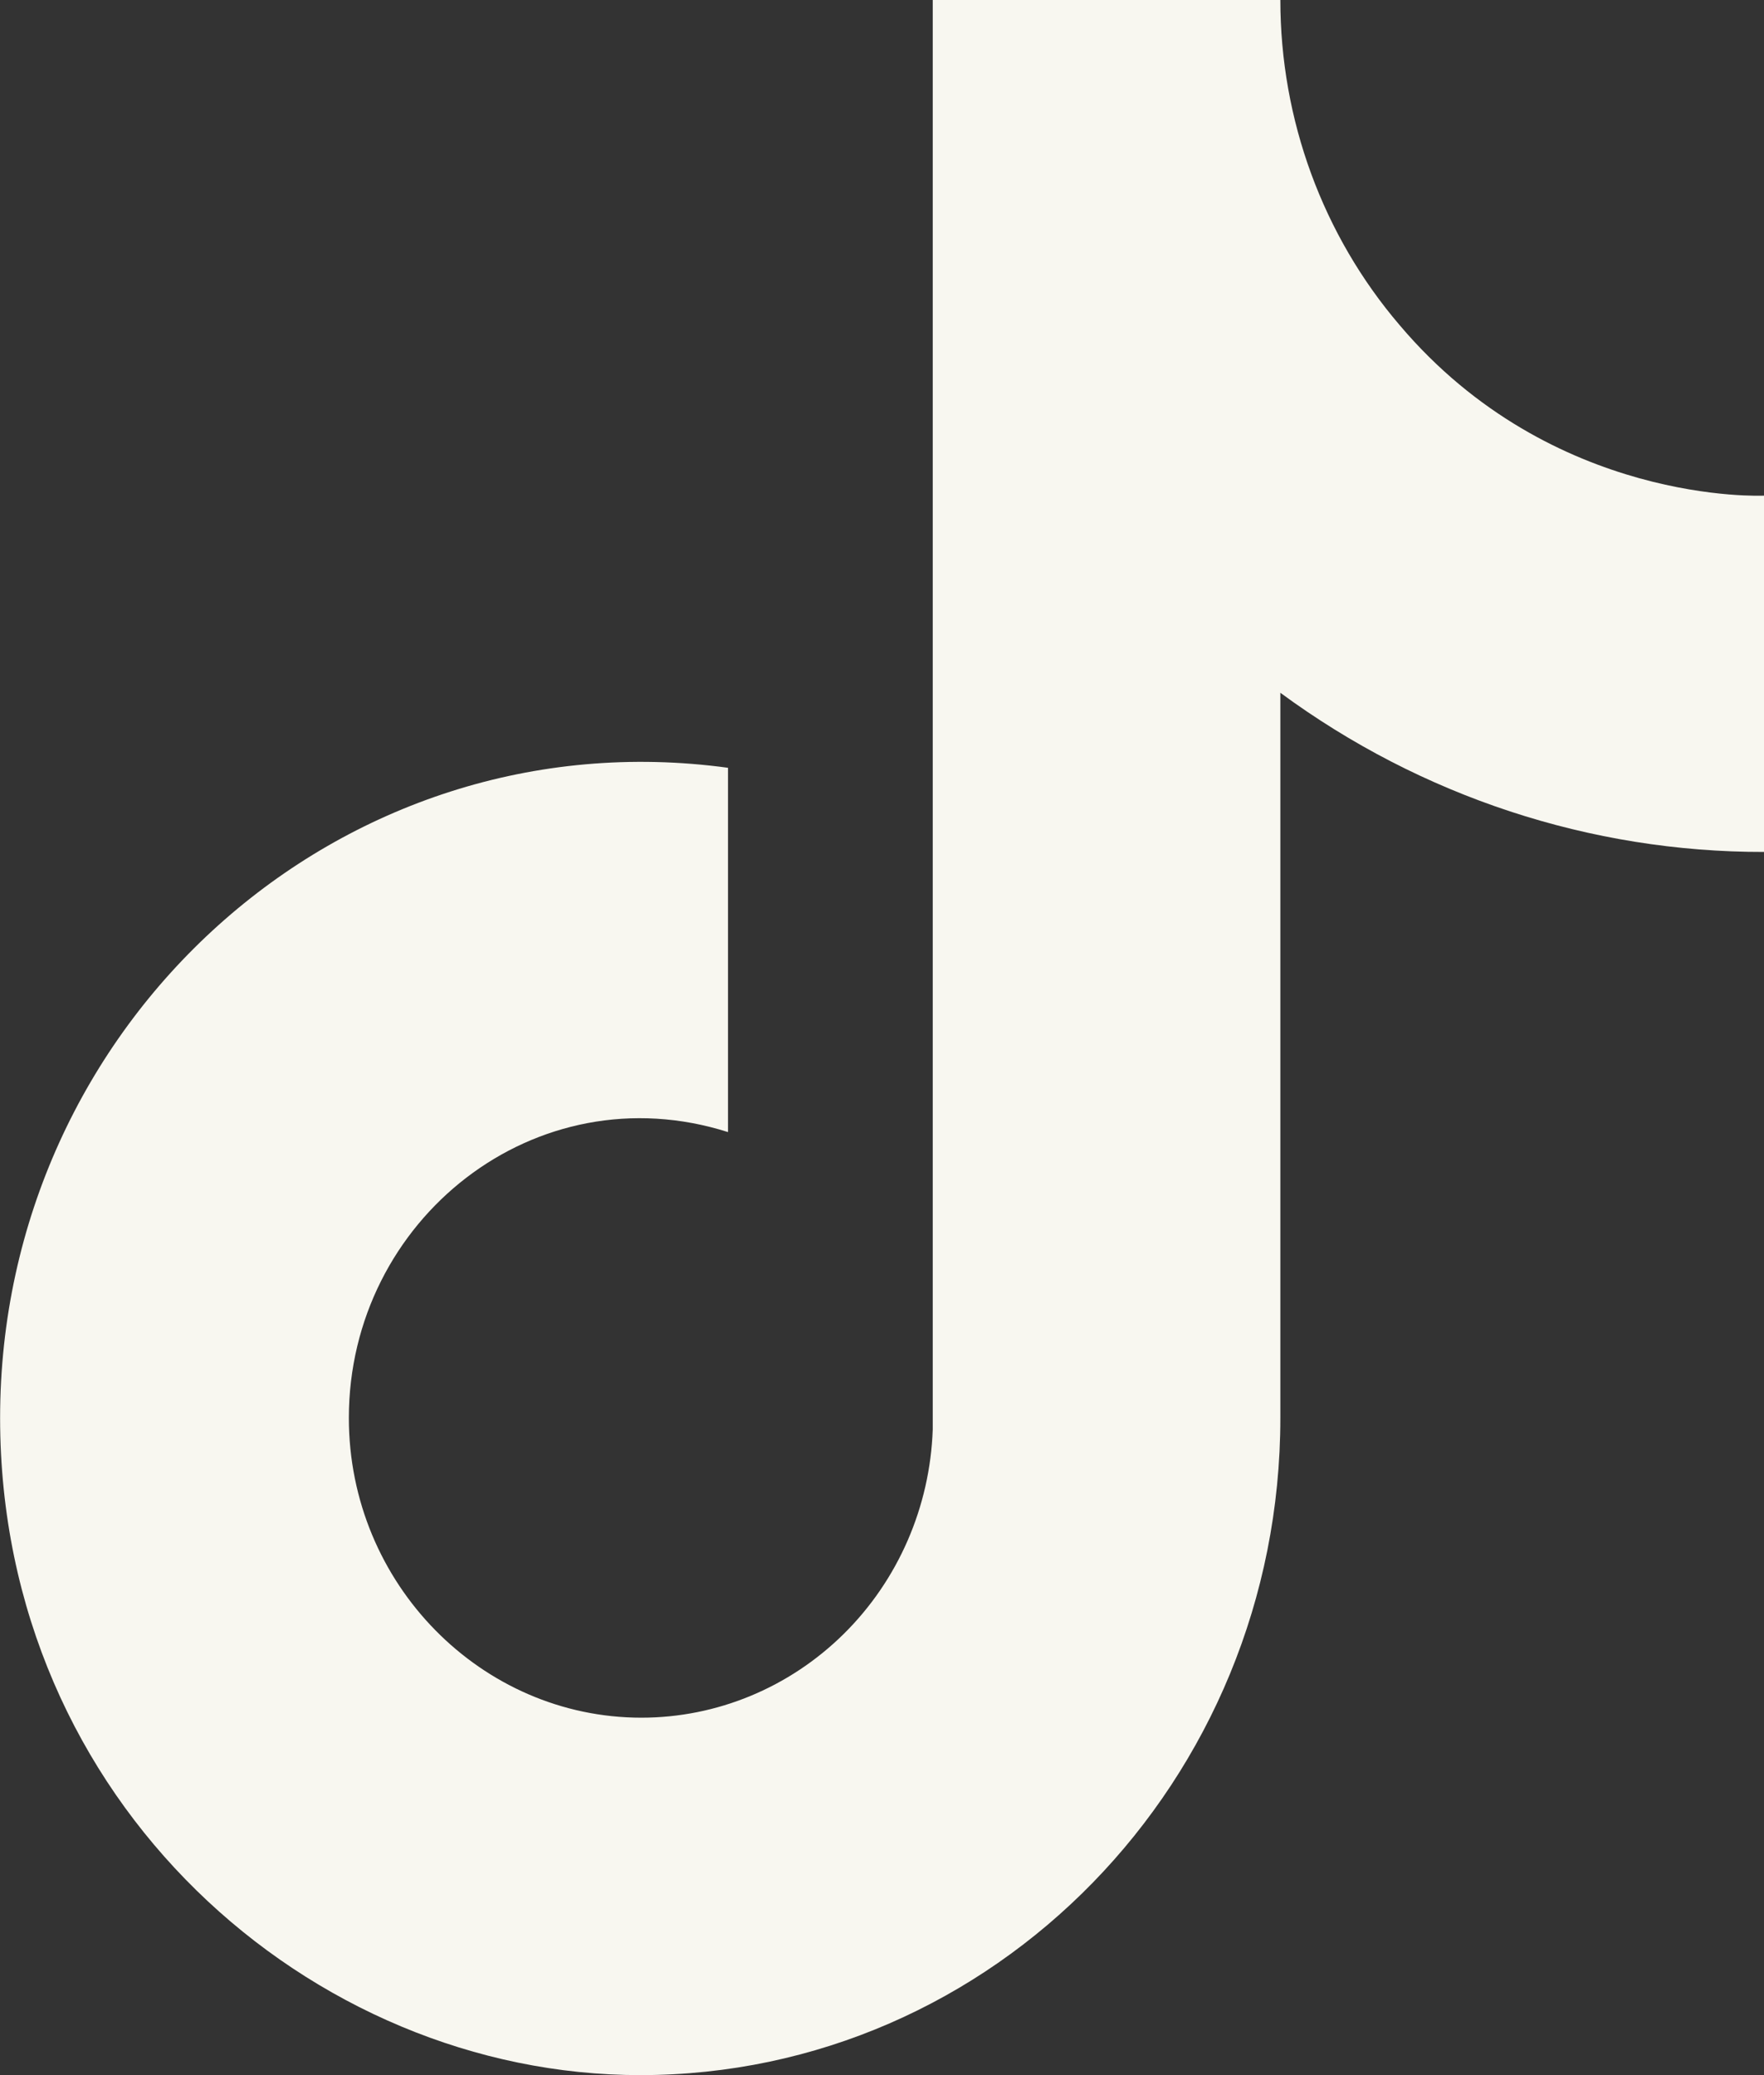 <?xml version="1.0" encoding="UTF-8"?>
<svg xmlns="http://www.w3.org/2000/svg" width="17" height="20" viewBox="0 0 17 20" fill="none">
  <rect x="0" y="0" width="17" height="20" fill="#333333" stroke="none"/>
  <path id="Vector" d="M13.488 3.133C12.747 2.266 12.339 1.152 12.339 -0H8.989V13.777C8.963 14.523 8.656 15.229 8.132 15.747C7.608 16.265 6.909 16.555 6.181 16.555C4.641 16.555 3.362 15.266 3.362 13.666C3.362 11.755 5.162 10.322 7.016 10.911V7.4C3.275 6.889 0.001 9.866 0.001 13.666C0.001 17.366 2.993 20 6.17 20C9.574 20 12.339 17.166 12.339 13.666V6.677C13.697 7.677 15.329 8.214 17.001 8.211V4.777C17.001 4.777 14.963 4.877 13.488 3.133Z" fill="#F8F7F0"></path>
</svg>
